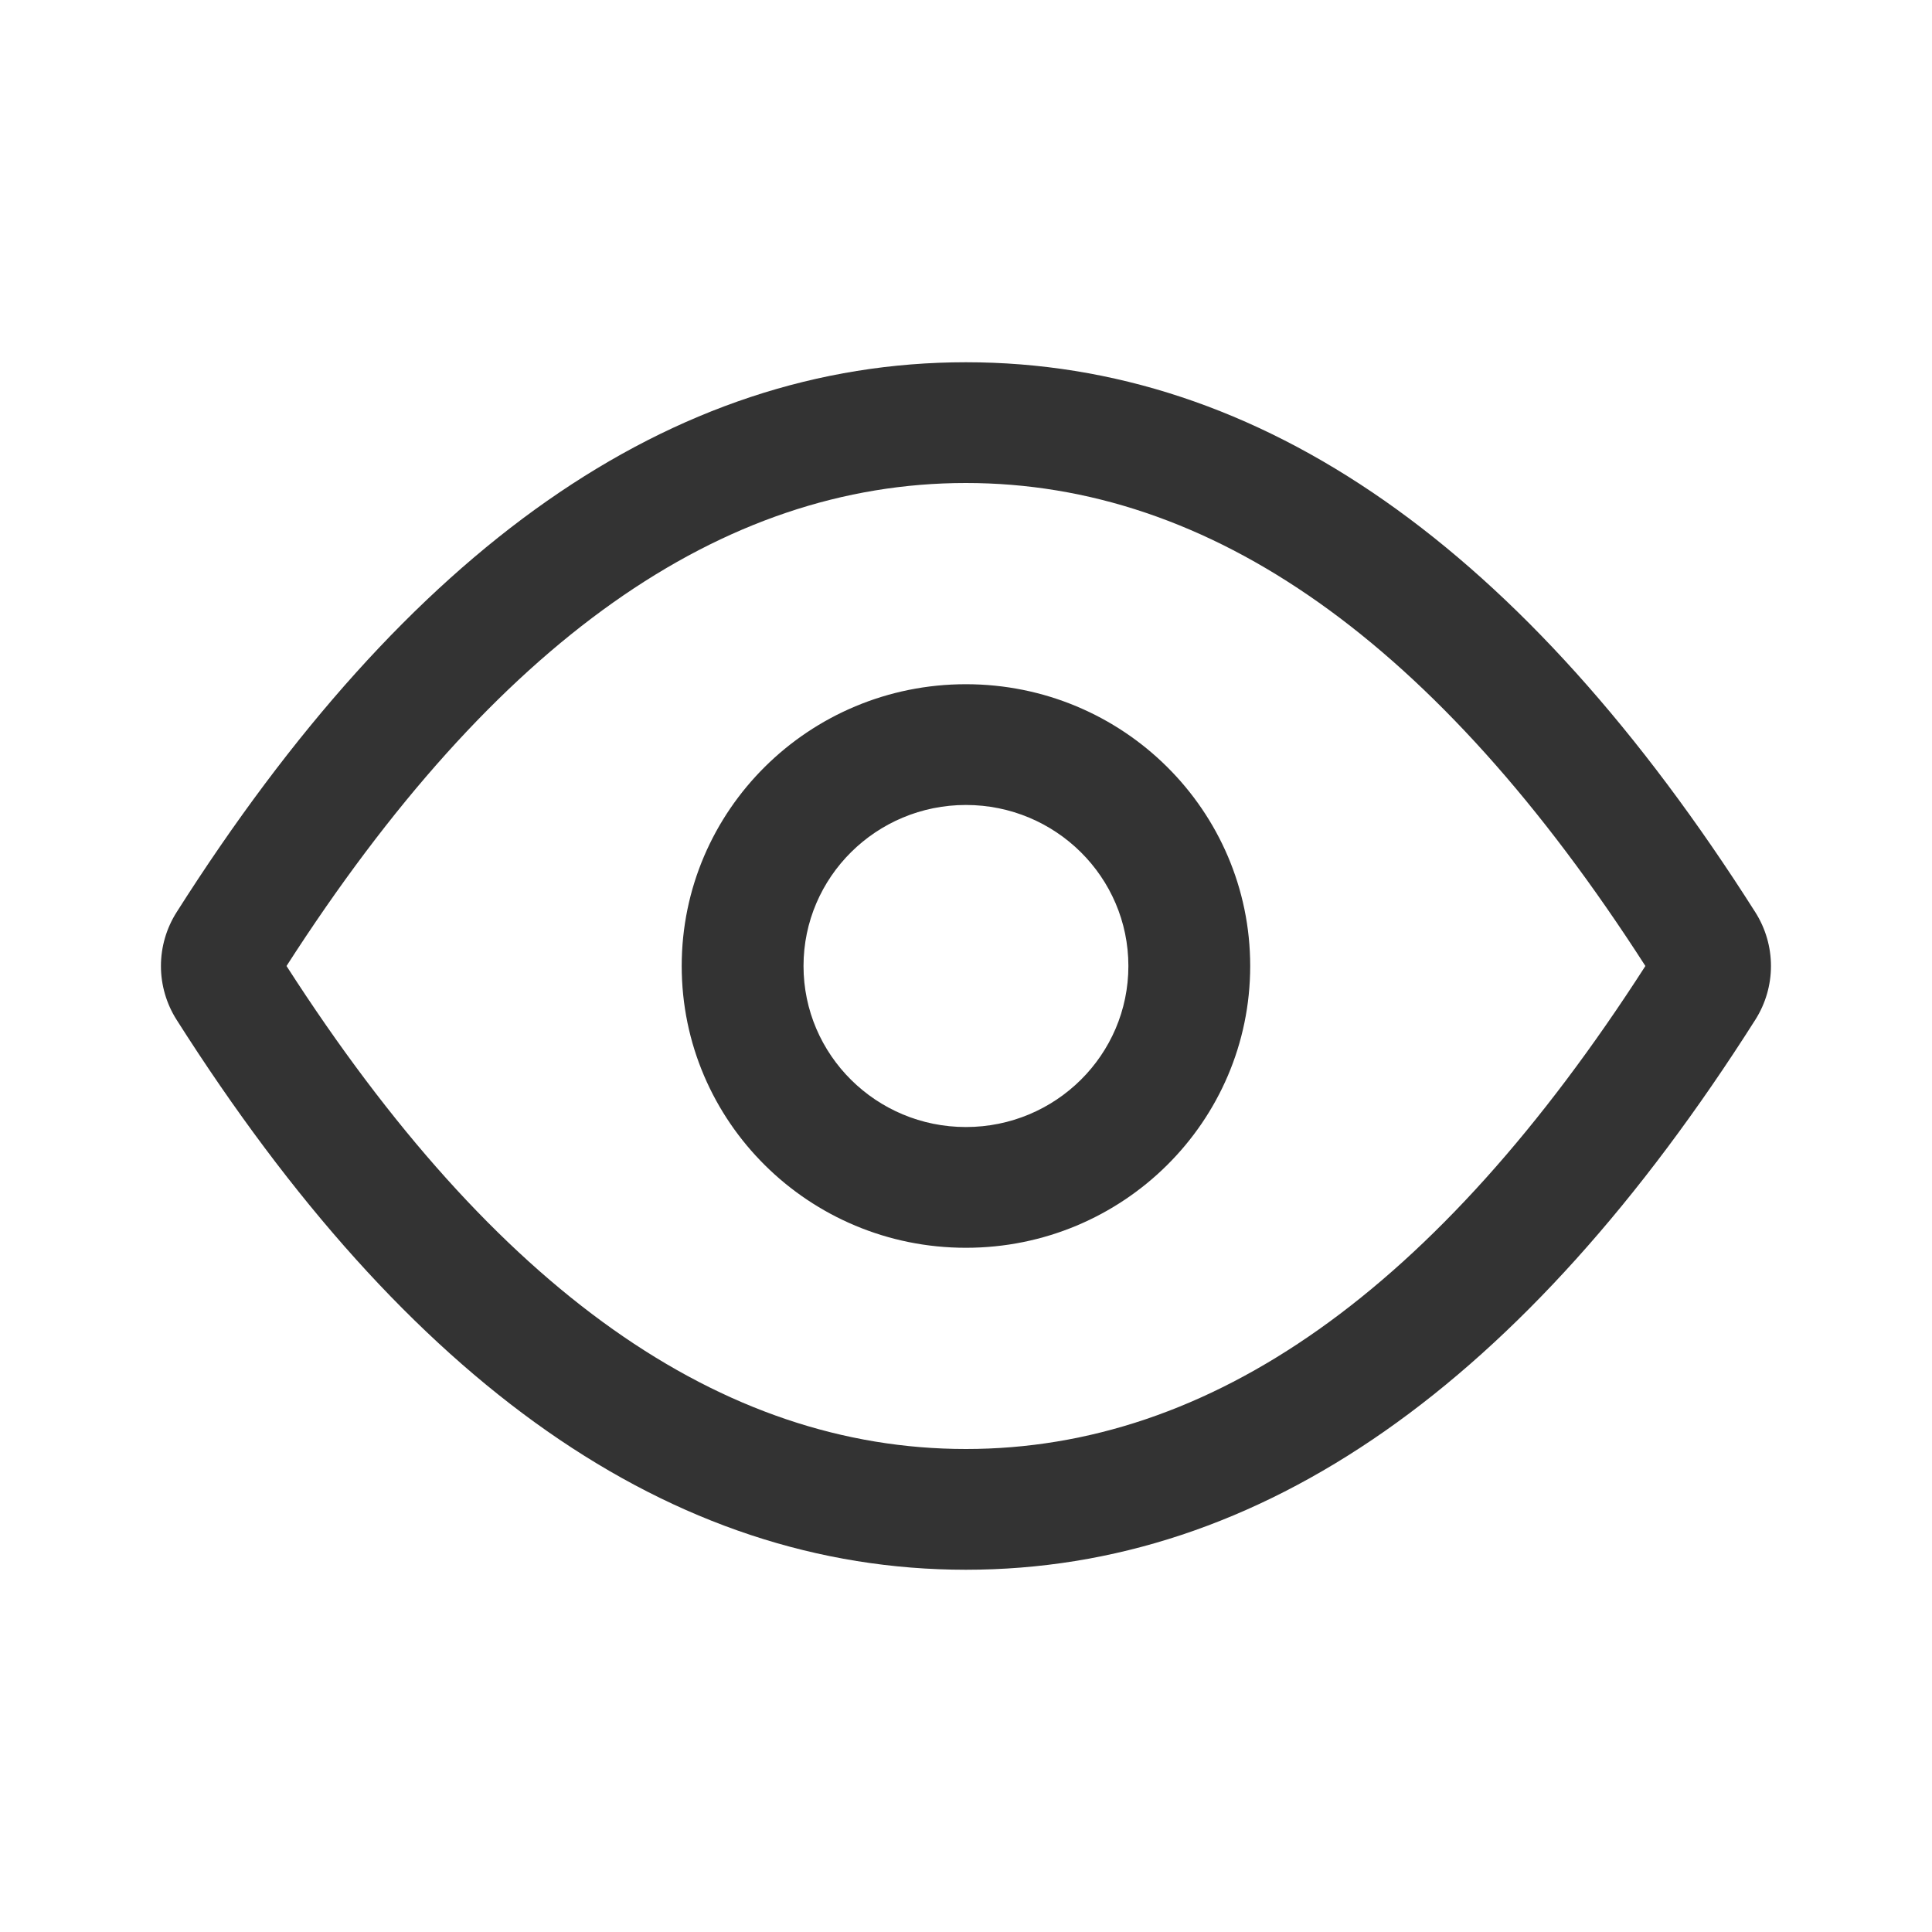 <svg width="20" height="20" viewBox="0 0 20 20" fill="none" xmlns="http://www.w3.org/2000/svg">
<path d="M9.999 16.25C6.944 16.25 4.218 14.322 1.827 10.555C1.722 10.389 1.666 10.196 1.666 10C1.666 9.804 1.722 9.611 1.827 9.445C4.218 5.678 6.944 3.75 9.999 3.75C13.055 3.75 15.781 5.678 18.172 9.445C18.277 9.611 18.333 9.804 18.333 10C18.333 10.196 18.277 10.389 18.172 10.555C15.781 14.322 13.055 16.25 9.999 16.25ZM9.999 5C7.47 5 5.127 6.638 2.966 10C5.127 13.362 7.47 15 9.999 15C12.529 15 14.872 13.362 17.033 10C14.872 6.638 12.529 5 9.999 5ZM9.999 12.917C8.374 12.917 7.057 11.611 7.057 10C7.057 8.389 8.374 7.083 9.999 7.083C11.625 7.083 12.942 8.389 12.942 10C12.942 11.611 11.625 12.917 9.999 12.917ZM9.999 11.667C10.928 11.667 11.681 10.92 11.681 10C11.681 9.08 10.928 8.333 9.999 8.333C9.071 8.333 8.318 9.08 8.318 10C8.318 10.92 9.071 11.667 9.999 11.667Z" fill="#333333"/>
</svg>
